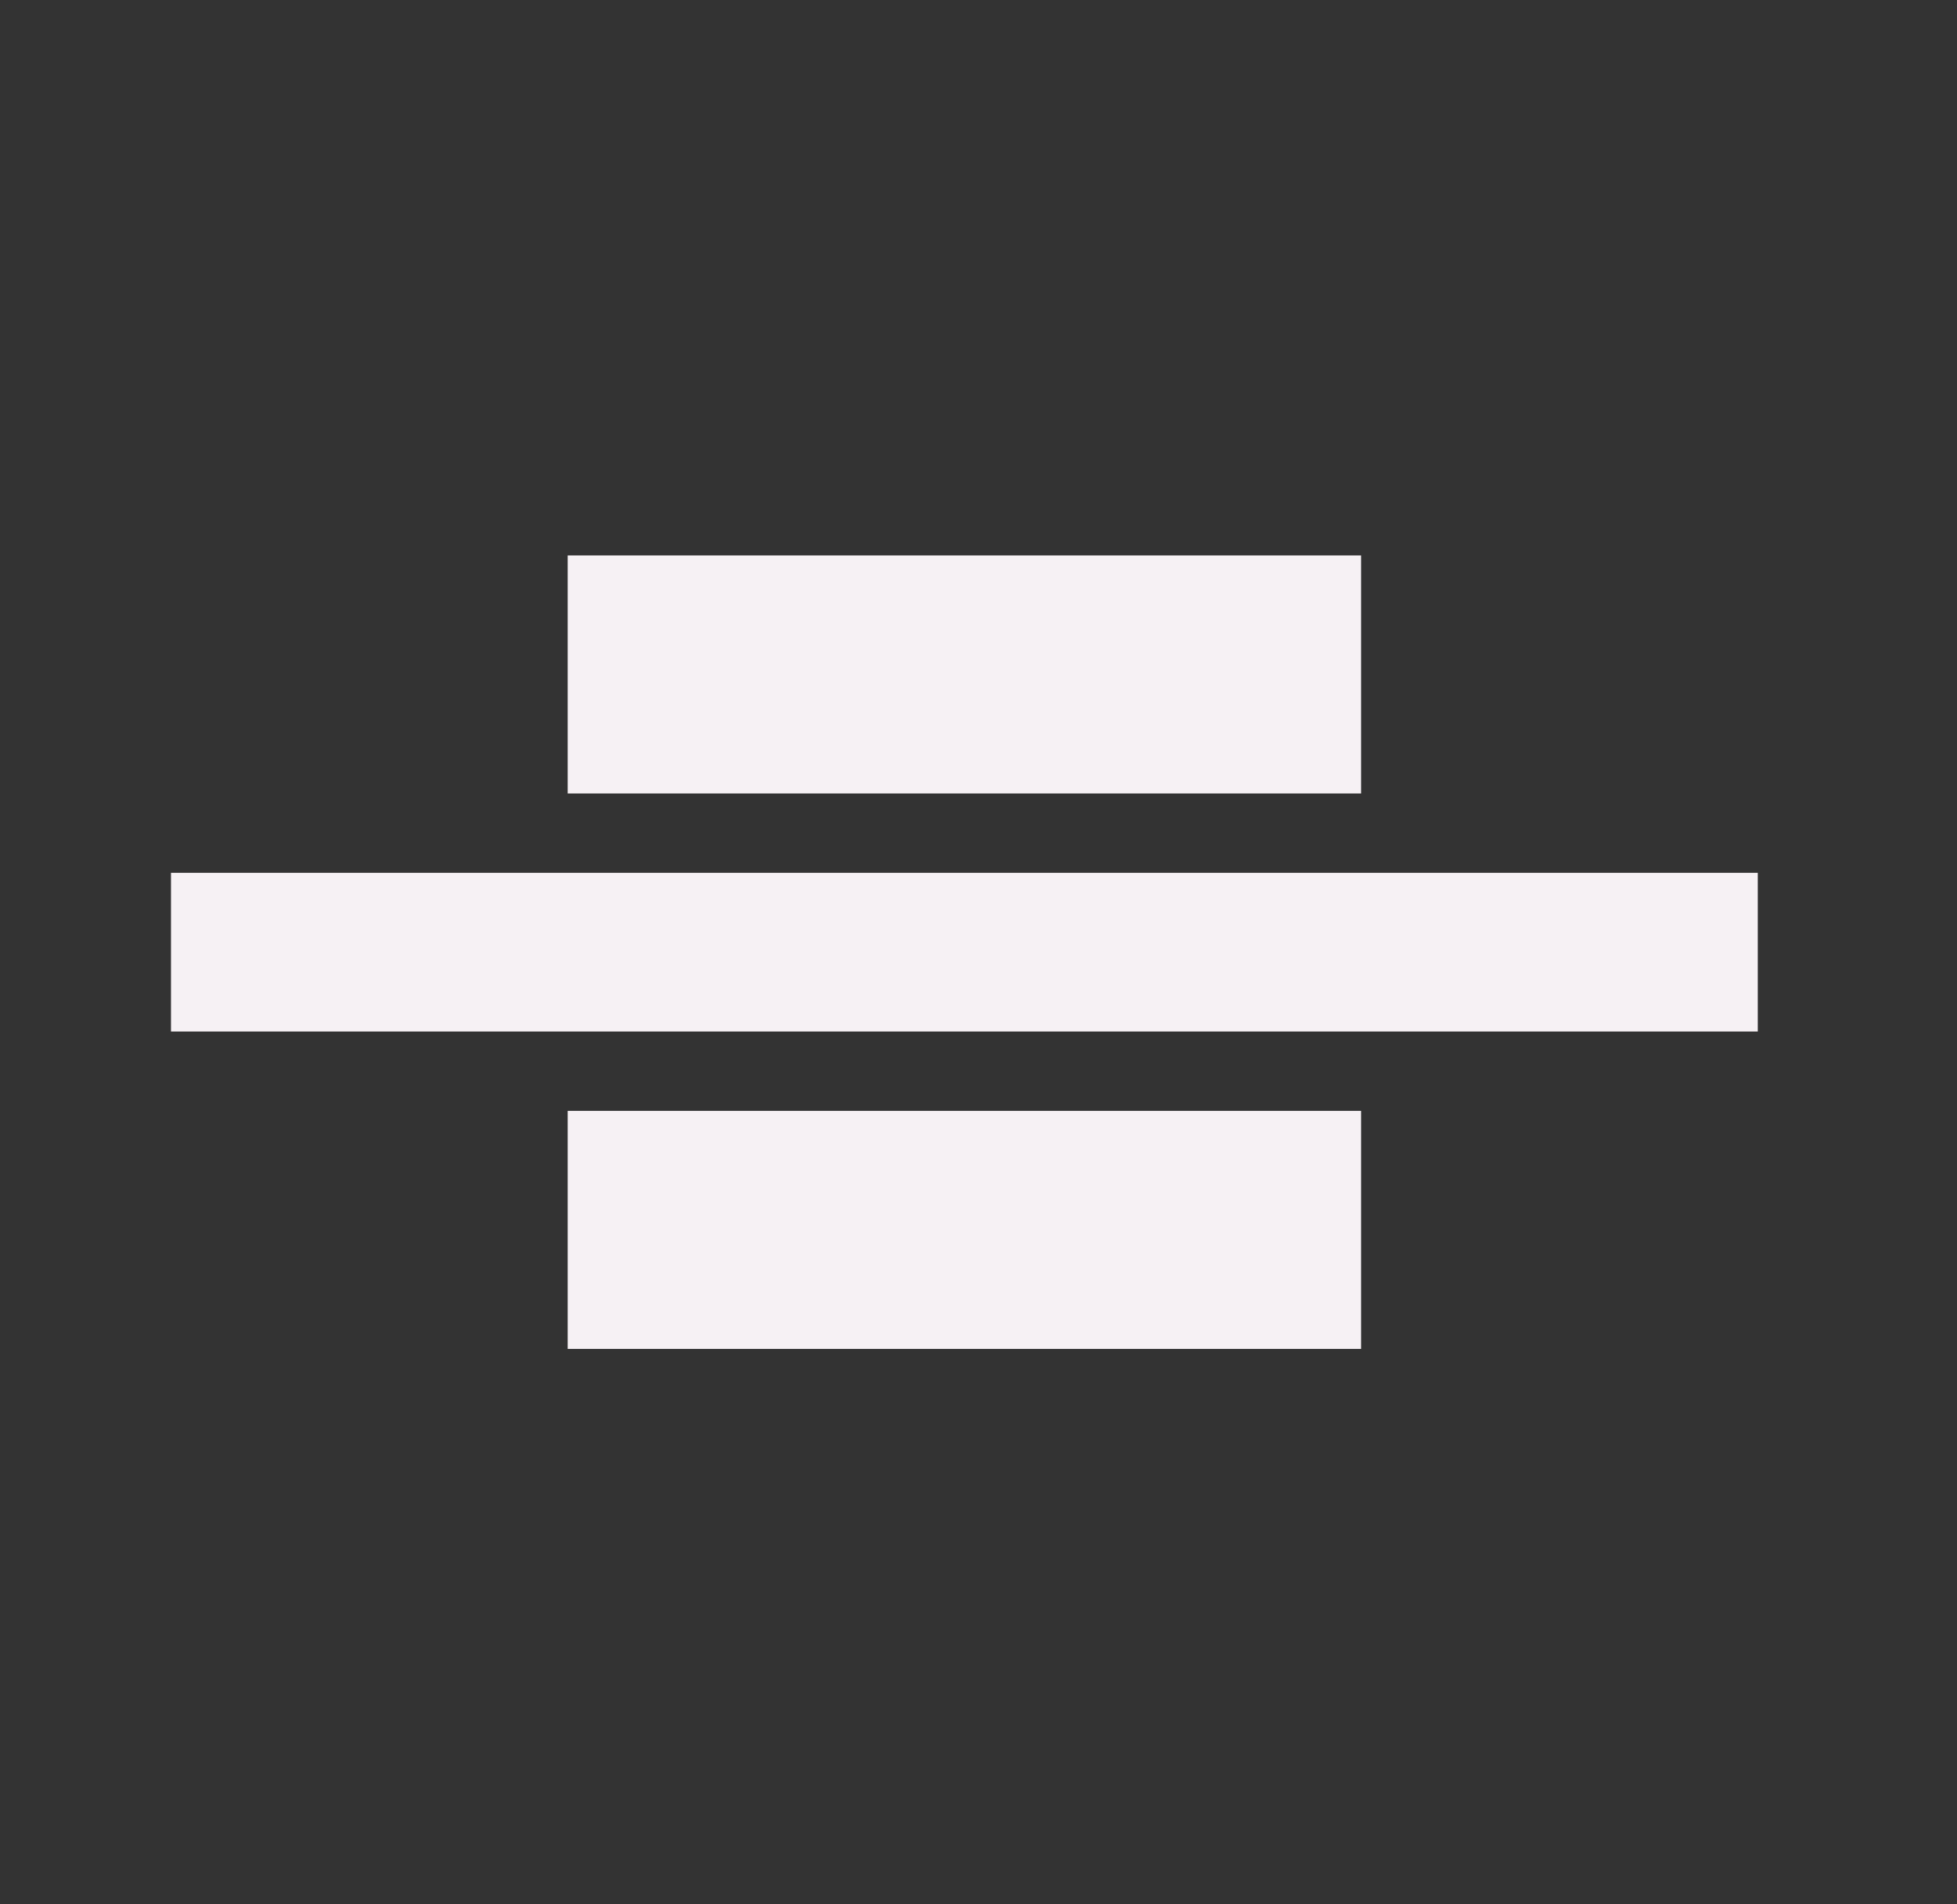 <svg width="37" height="36" viewBox="0 0 37 36" fill="none" xmlns="http://www.w3.org/2000/svg">
<rect x="0" y="0" width="37" height="36" fill="#333333" stroke="none"/>
<mask id="mask0_264_11816" style="mask-type:alpha" maskUnits="userSpaceOnUse" x="0" y="0" width="37" height="36">
<rect x="0.233" width="36" height="36" fill="#F6F1F4"/>
</mask>
<g mask="url(#mask0_264_11816)">
<path d="M3.233 19.5V16.5H33.233V19.5H3.233ZM10.733 15V10.5H25.733V15H10.733ZM10.733 25.5V21H25.733V25.5H10.733Z" fill="#F6F1F4"/>
</g>
</svg>
